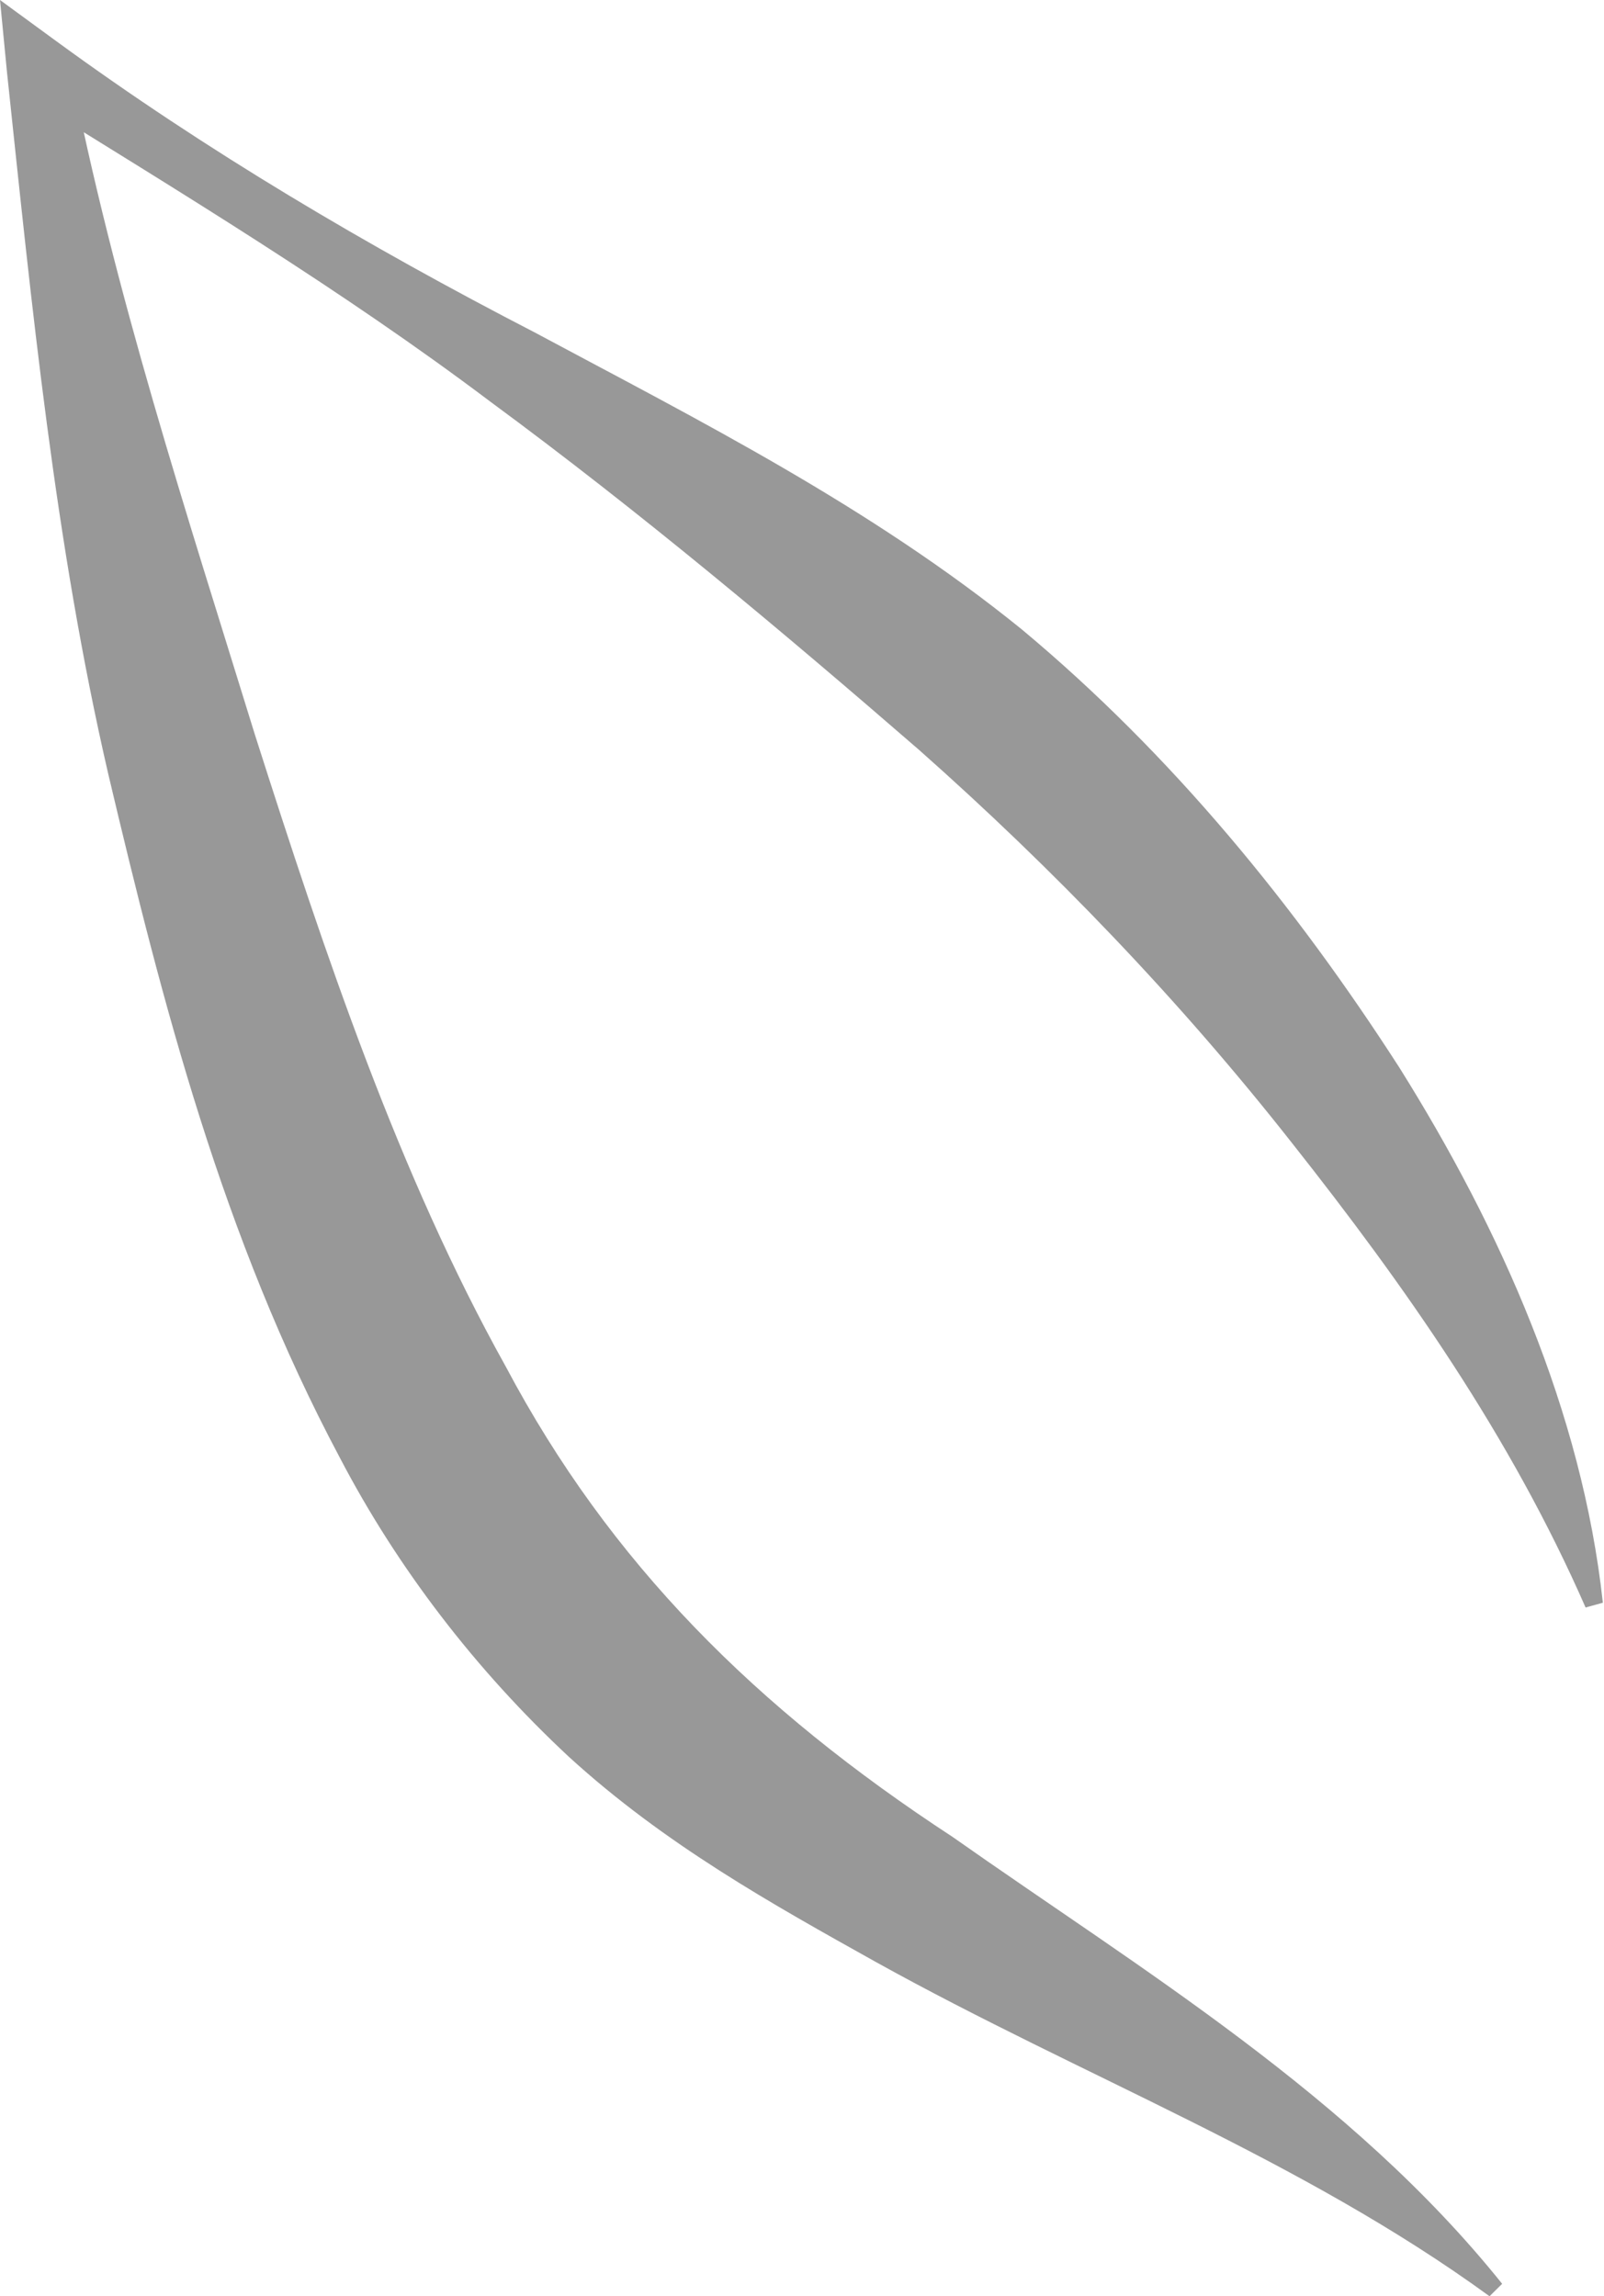 <?xml version="1.0" encoding="UTF-8"?> <svg xmlns="http://www.w3.org/2000/svg" width="102" height="146" viewBox="0 0 102 146" fill="none"> <path d="M100.829 102.207C96.054 91.303 89.336 81.753 82.175 72.694C75.017 63.586 66.975 55.237 58.446 47.682C49.884 40.26 40.733 32.569 31.186 25.542C21.683 18.381 11.482 12.239 1.322 5.926L4.411 3.98C7.24 18.564 11.878 32.658 16.209 46.709C20.678 60.714 25.36 74.685 32.157 86.879C38.787 99.38 48.073 108.621 60.571 116.79C72.504 125.194 85.931 133.237 95.523 145.207L94.721 145.998C82.709 137.254 68.92 132.083 55.709 124.753C49.124 121.076 42.282 117.275 36.185 111.709C30.257 106.19 25.27 99.696 21.604 92.67C14.14 78.654 10.339 63.812 6.889 49.232C3.484 34.514 2.024 19.445 0.441 4.558L0 0L3.574 2.613C13.121 9.592 23.37 15.644 33.968 21.119C44.534 26.775 55.358 32.218 64.995 40.033C74.529 47.986 82.358 57.581 88.985 67.875C95.434 78.169 100.602 89.754 101.927 101.903L100.829 102.207Z" fill="#989898"></path> </svg> 